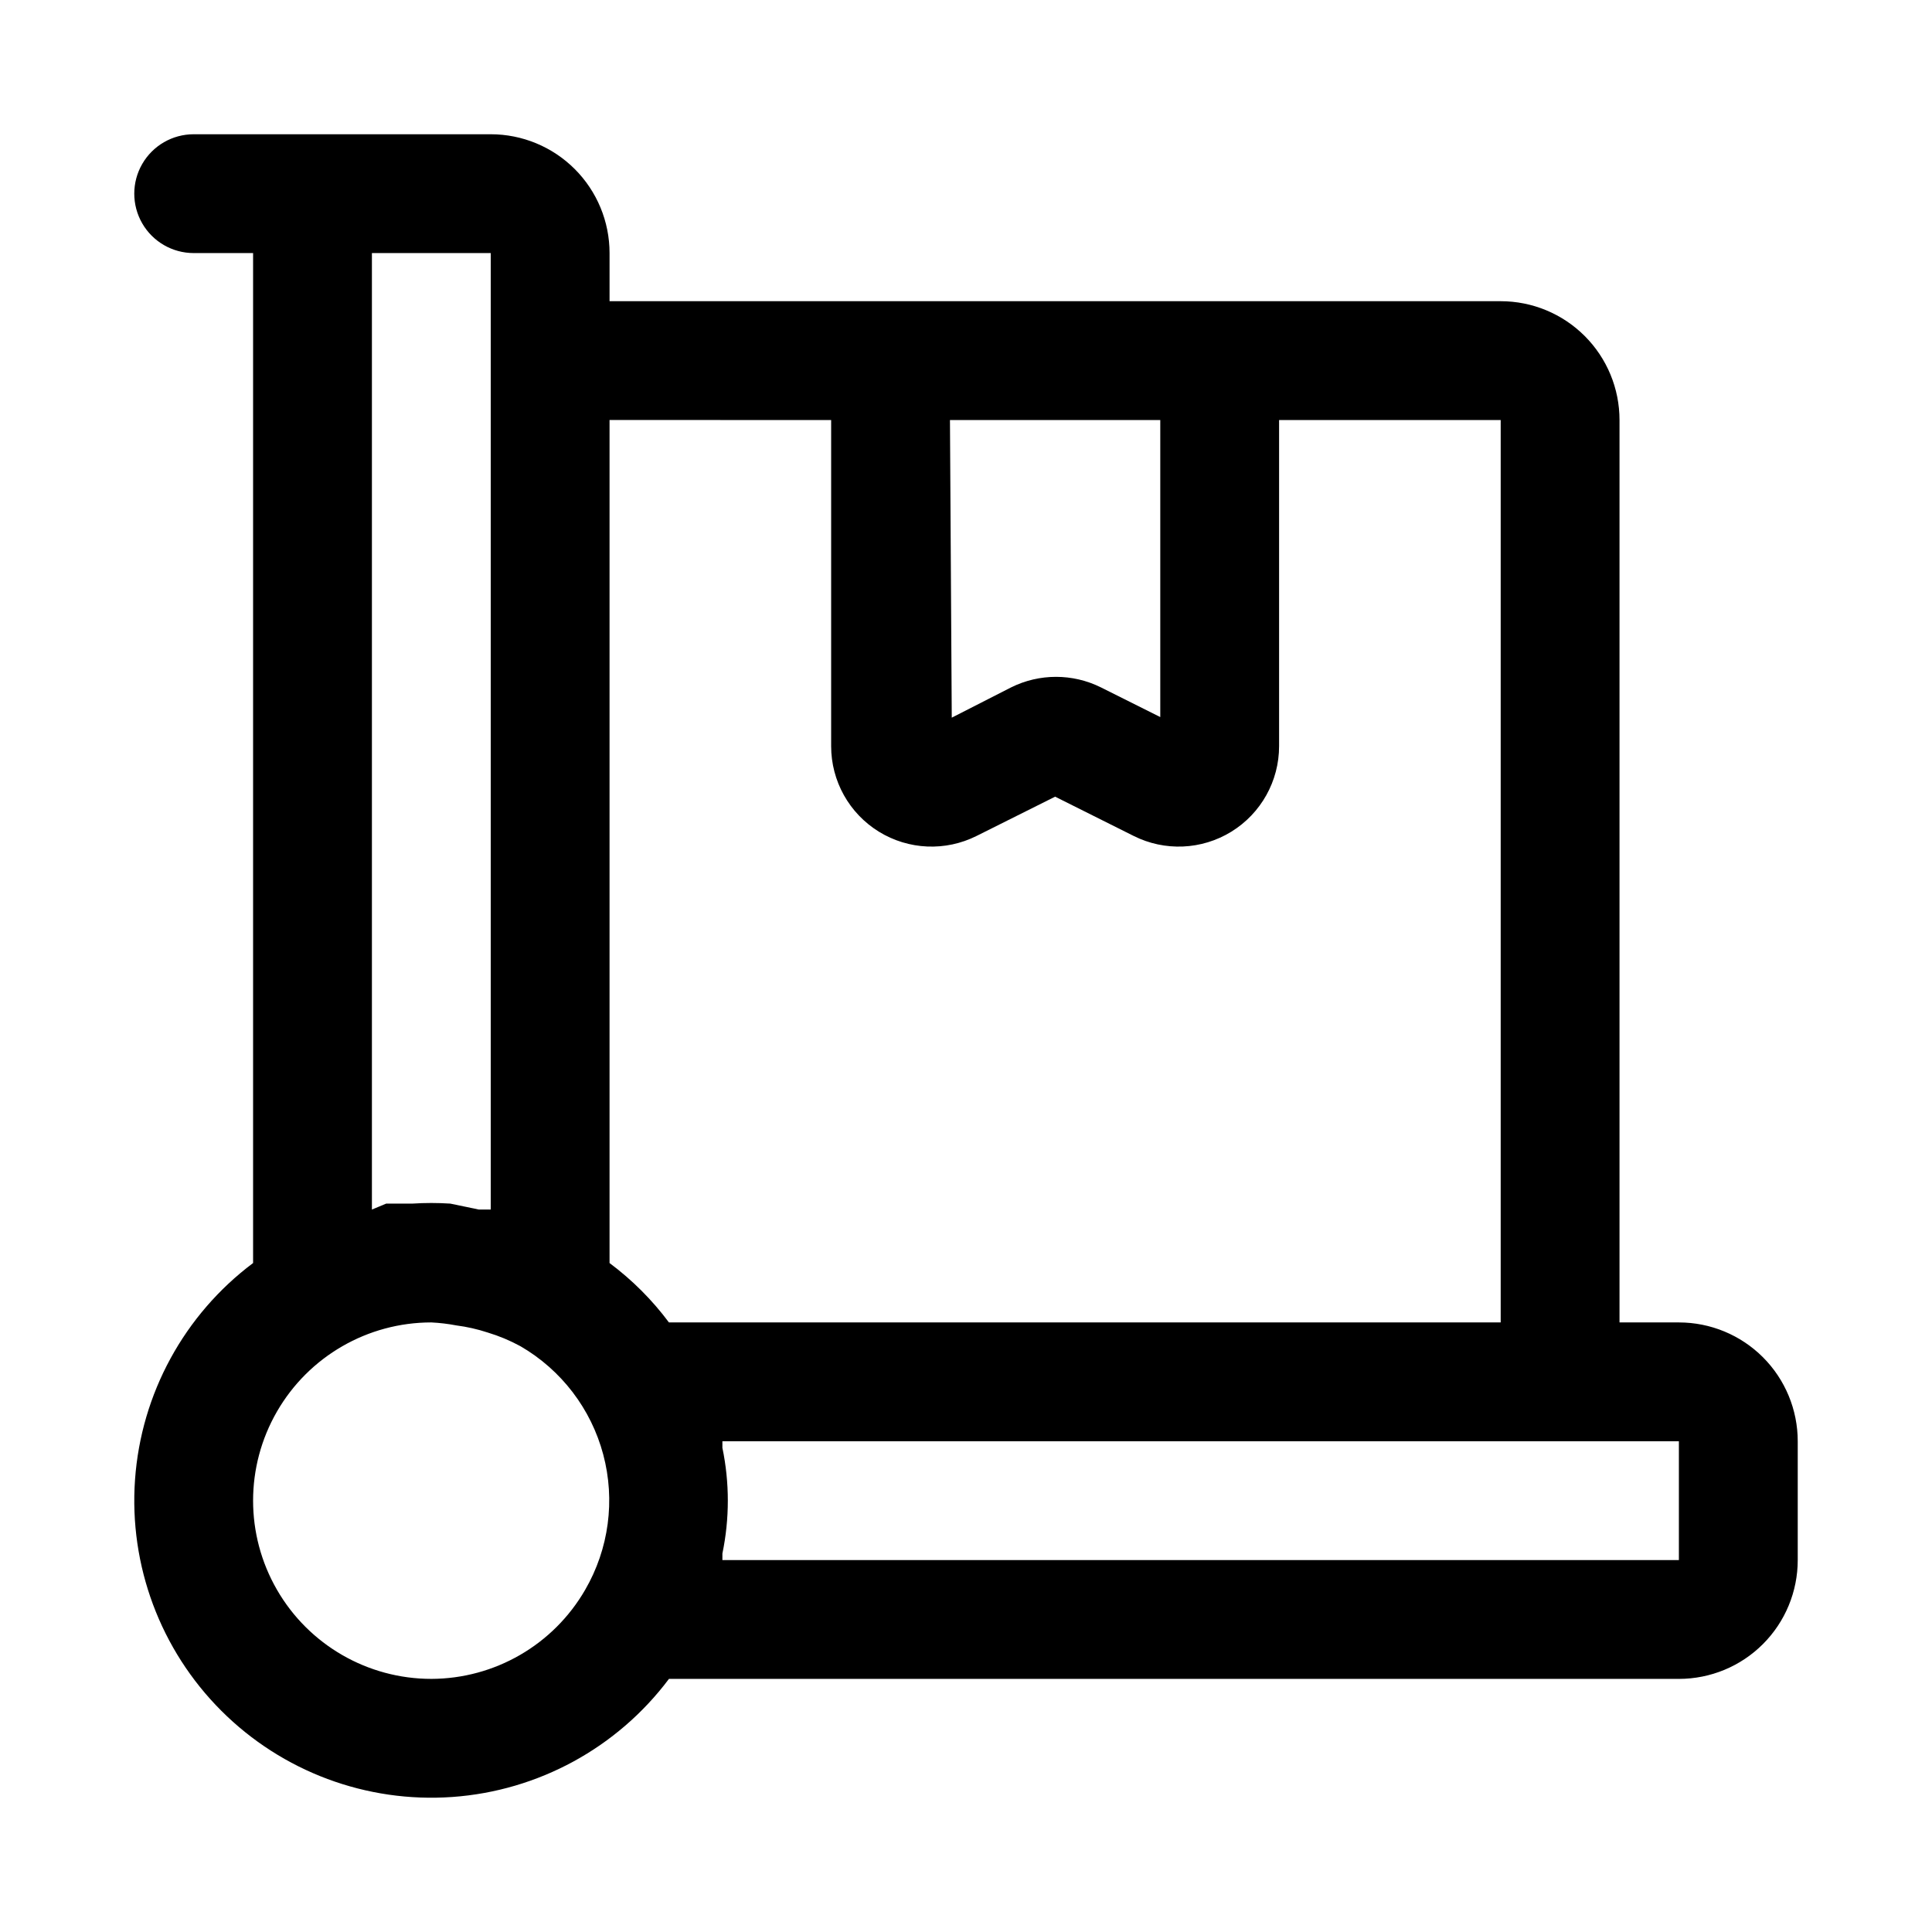 <?xml version="1.0" encoding="UTF-8"?>
<!-- Uploaded to: SVG Repo, www.svgrepo.com, Generator: SVG Repo Mixer Tools -->
<svg fill="#000000" width="800px" height="800px" version="1.1" viewBox="144 144 512 512" xmlns="http://www.w3.org/2000/svg">
 <path d="m588.93 494.46h-15.742v-239.15c0-8.352-3.316-16.363-9.223-22.266-5.906-5.906-13.914-9.223-22.266-9.223h-236.16v-12.754c0-8.352-3.32-16.359-9.223-22.266-5.906-5.906-13.914-9.223-22.266-9.223h-78.723c-5.625 0-10.82 3-13.633 7.871s-2.812 10.875 0 15.746c2.812 4.871 8.008 7.871 13.633 7.871h15.746v267.65c-18.258 13.691-29.672 34.633-31.289 57.395-1.617 22.766 6.723 45.109 22.855 61.246 16.137 16.137 38.484 24.477 61.246 22.859 22.762-1.621 43.703-13.035 57.395-31.293h267.65c8.352 0 16.363-3.316 22.266-9.223 5.906-5.902 9.223-13.914 9.223-22.266v-31.488c0-8.348-3.316-16.359-9.223-22.266-5.902-5.902-13.914-9.223-22.266-9.223zm-193.18-239.15h55.734v78.719l-15.742-7.871c-7.492-3.715-16.285-3.715-23.773 0l-15.742 8.031zm-31.488 0v86.434c0 9.234 4.785 17.812 12.648 22.66 7.863 4.844 17.676 5.266 25.926 1.113l20.781-10.391 20.781 10.391h0.004c8.246 4.152 18.062 3.731 25.926-1.113 7.859-4.848 12.648-13.426 12.645-22.66v-86.434h58.727v239.15h-220.42c-4.457-5.981-9.762-11.281-15.742-15.742v-223.41zm-100.92 207.66c-3.356-0.219-6.719-0.219-10.074 0h-6.926l-3.781 1.574v-253.48h31.488v253.48h-3.148zm-5.039 125.95c-16.875 0-32.465-9-40.902-23.613s-8.438-32.621 0-47.234 24.027-23.617 40.902-23.617c2.223 0.109 4.43 0.371 6.613 0.789 2.836 0.367 5.629 0.996 8.344 1.891 3.004 0.906 5.906 2.121 8.66 3.621 10.836 6.285 18.73 16.613 21.949 28.719s1.496 24.996-4.789 35.832c-8.414 14.574-23.945 23.57-40.777 23.613zm330.62-31.488h-253.48v-1.73c1.918-9.242 1.918-18.781 0-28.023v-1.73l253.48-0.004z"/>
</svg>